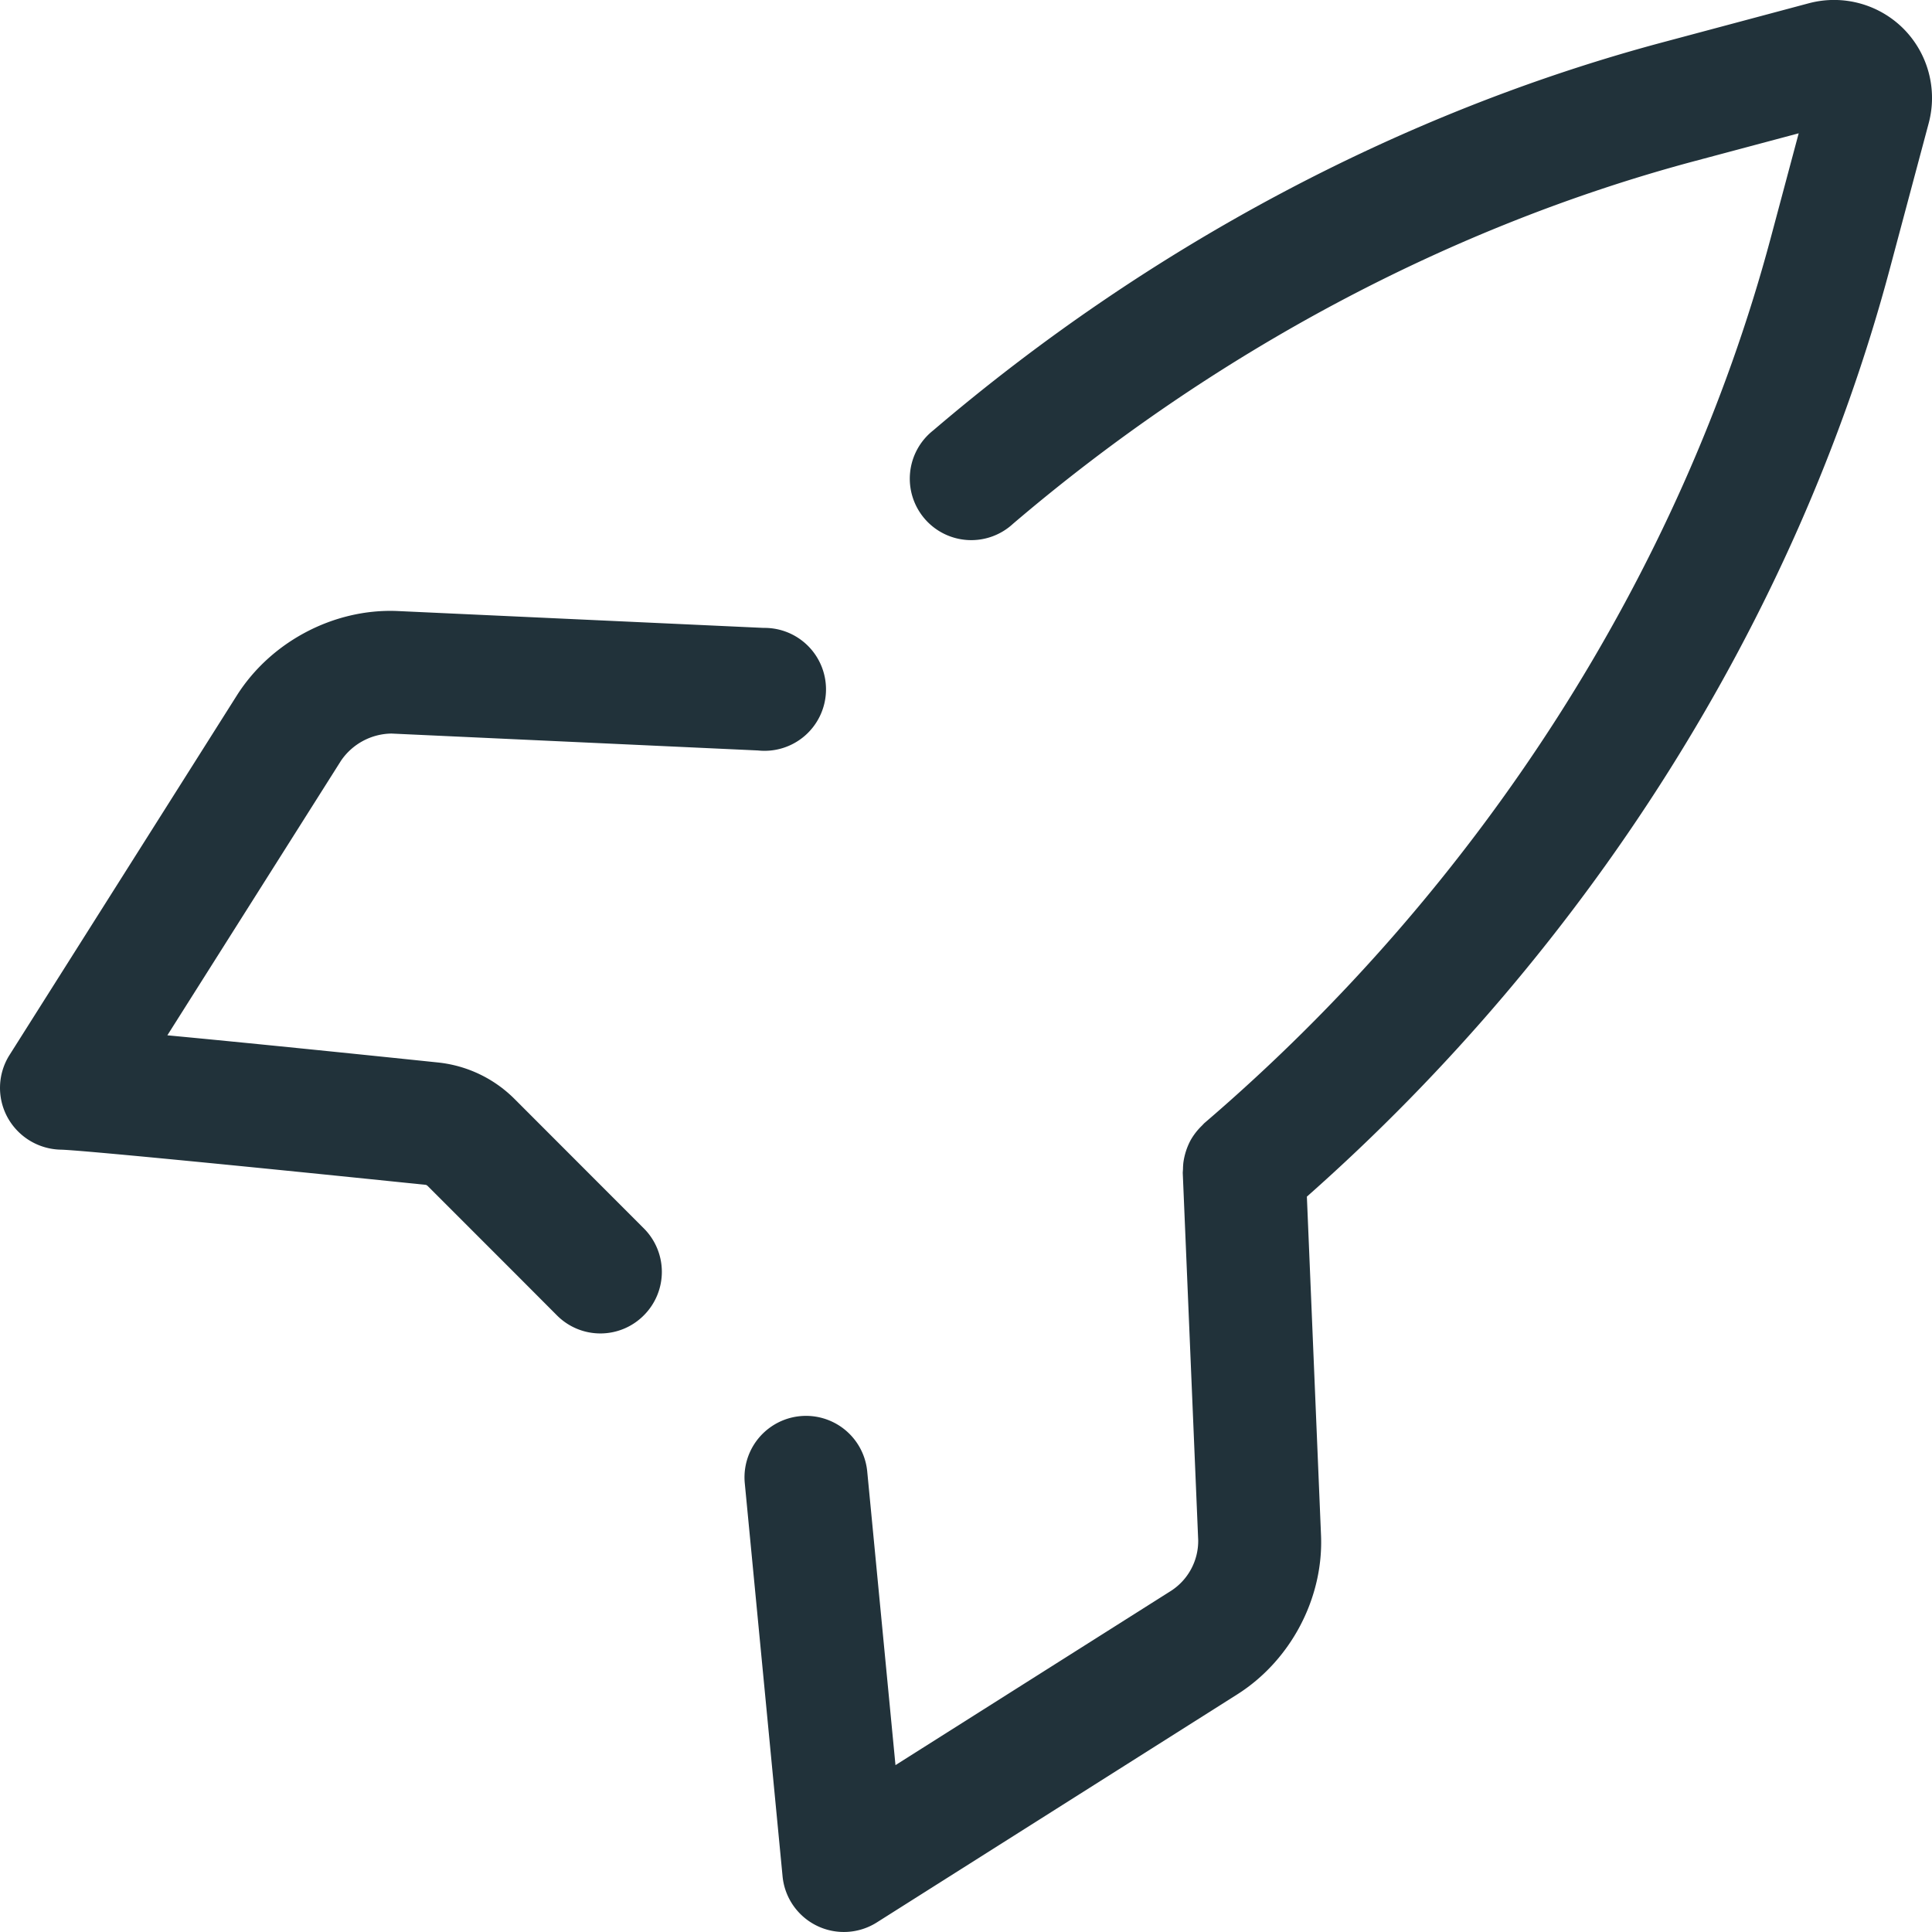 <svg width="16" height="16" fill="none" xmlns="http://www.w3.org/2000/svg"><path d="M15.763.237a.813.813 0 0 0-.783-.21l-1.216.325c-2.166.58-4.253 1.69-6.035 3.212a.509.509 0 1 0 .66.774c1.668-1.423 3.618-2.461 5.638-3.002l.869-.232-.232.868c-.741 2.77-2.407 5.374-4.691 7.33l-.02.021a.532.532 0 0 0-.093.12.552.552 0 0 0-.06.187.532.532 0 0 0-.003.052l-.002.03.128 3.043a.492.492 0 0 1-.224.419l-2.283 1.444-.234-2.432a.508.508 0 1 0-1.014.098l.313 3.256a.51.51 0 0 0 .78.381l2.981-1.886c.447-.281.721-.801.698-1.324l-.117-2.801c2.341-2.07 4.052-4.785 4.825-7.674l.325-1.217a.813.813 0 0 0-.21-.782zM4.26 9.1a1.05 1.05 0 0 0-.633-.301c-.758-.079-1.614-.166-2.241-.225L2.824 6.3a.514.514 0 0 1 .418-.225l3.035.14A.509.509 0 1 0 6.324 5.2l-3.038-.14c-.52-.02-1.04.252-1.323.697L.077 8.74a.51.51 0 0 0-.015.513.515.515 0 0 0 .442.268c.146.003 1.359.12 3.018.291.007 0 .013.004.018.008l.02.02.72.72.332.333a.507.507 0 0 0 .72 0 .509.509 0 0 0 0-.72L4.26 9.1z" fill="#21323A"/></svg>